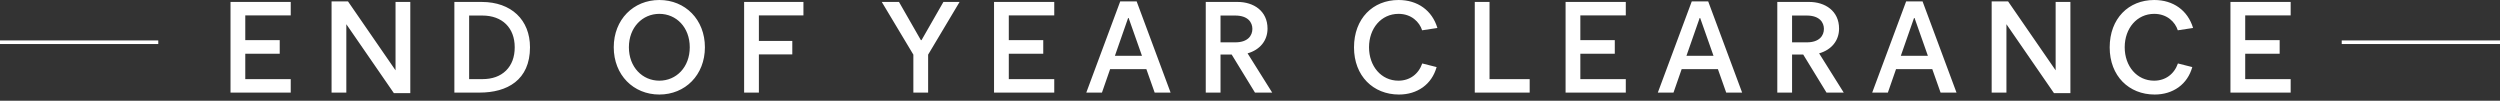 <svg width="695" height="28" viewBox="0 0 695 28" fill="none" xmlns="http://www.w3.org/2000/svg">
<rect x="0" y="0" width="695" height="28" fill="#333333" stroke="none"/>
<path d="M0 11.74H44" stroke="white"/>
<path d="M651 11.74H695" stroke="white"/>
<path d="M64.083 0.54H80.823V4.284H68.187V11.16H77.763V14.94H68.187V21.996H80.823V25.74H64.083V0.54ZM114.063 0.54V25.884H109.491L96.279 6.732V25.74H92.175V0.396H96.747L109.959 19.548V0.54H114.063ZM147.339 13.14C147.339 22.284 140.967 25.74 133.335 25.74H126.315V0.54H133.911C142.155 0.54 147.339 5.544 147.339 13.14ZM143.091 13.14C143.091 7.74 139.635 4.32 134.091 4.32H130.419V21.996H134.091C136.863 21.996 139.059 21.204 140.679 19.62C142.299 18 143.091 15.84 143.091 13.14ZM195.965 13.14C195.965 20.844 190.493 26.28 183.293 26.28C176.093 26.28 170.621 20.844 170.621 13.14C170.621 5.436 176.093 4.29153e-06 183.293 4.29153e-06C190.493 4.29153e-06 195.965 5.436 195.965 13.14ZM191.753 13.14C191.753 7.596 188.009 3.852 183.293 3.852C178.613 3.852 174.833 7.596 174.833 13.14C174.833 18.684 178.613 22.428 183.293 22.428C188.009 22.428 191.753 18.684 191.753 13.14ZM206.866 0.54H223.354V4.284H210.97V11.376H220.258V15.12H210.97V25.74H206.866V0.54ZM258.019 15.192V25.74H253.915V15.192L245.131 0.54H249.919L256.003 11.16H256.183L262.267 0.54H266.767L258.019 15.192ZM276.343 0.54H293.083V4.284H280.447V11.16H290.023V14.94H280.447V21.996H293.083V25.74H276.343V0.54ZM315.992 0.396L325.424 25.74H320.996L318.692 19.224H308.612L306.344 25.74H301.988L311.42 0.396H315.992ZM313.76 5.004H313.616L309.944 15.516H317.468L313.76 5.004ZM353.669 25.74H348.881L342.401 15.156H339.305V25.74H335.201V0.54H344.057C348.485 0.54 352.373 3.024 352.373 7.956C352.373 11.304 350.249 13.86 346.829 14.832L353.669 25.74ZM348.161 8.028C348.161 6.264 346.973 4.32 343.373 4.32H339.305V11.772H343.409C346.901 11.772 348.161 9.9 348.161 8.028ZM376.413 13.176C376.413 5.148 381.669 4.29153e-06 388.797 4.29153e-06C394.089 4.29153e-06 398.121 2.88 399.597 7.776L395.349 8.424C394.629 6.12 392.361 3.852 388.797 3.852C383.973 3.852 380.589 7.884 380.589 13.14C380.589 18.396 383.973 22.428 388.761 22.428C391.893 22.428 394.341 20.628 395.385 17.64L399.381 18.648C398.697 21.024 397.437 22.896 395.565 24.264C393.693 25.596 391.461 26.28 388.905 26.28C381.777 26.28 376.413 21.132 376.413 13.176ZM409.986 25.74V0.54H414.09V21.996H425.25V25.74H409.986ZM435.231 0.54H451.971V4.284H439.335V11.16H448.911V14.94H439.335V21.996H451.971V25.74H435.231V0.54ZM474.88 0.396L484.312 25.74H479.884L477.58 19.224H467.5L465.232 25.74H460.876L470.308 0.396H474.88ZM472.648 5.004H472.504L468.832 15.516H476.356L472.648 5.004ZM512.557 25.74H507.769L501.289 15.156H498.193V25.74H494.089V0.54H502.945C507.373 0.54 511.261 3.024 511.261 7.956C511.261 11.304 509.137 13.86 505.717 14.832L512.557 25.74ZM507.049 8.028C507.049 6.264 505.861 4.32 502.261 4.32H498.193V11.772H502.297C505.789 11.772 507.049 9.9 507.049 8.028ZM534.476 0.396L543.908 25.74H539.48L537.176 19.224H527.096L524.828 25.74H520.472L529.904 0.396H534.476ZM532.244 5.004H532.1L528.428 15.516H535.952L532.244 5.004ZM575.572 0.54V25.884H571L557.788 6.732V25.74H553.684V0.396H558.256L571.468 19.548V0.54H575.572ZM586.492 13.176C586.492 5.148 591.748 4.29153e-06 598.876 4.29153e-06C604.168 4.29153e-06 608.2 2.88 609.676 7.776L605.428 8.424C604.708 6.12 602.44 3.852 598.876 3.852C594.052 3.852 590.668 7.884 590.668 13.14C590.668 18.396 594.052 22.428 598.84 22.428C601.972 22.428 604.42 20.628 605.464 17.64L609.46 18.648C608.776 21.024 607.516 22.896 605.644 24.264C603.772 25.596 601.54 26.28 598.984 26.28C591.856 26.28 586.492 21.132 586.492 13.176ZM620.065 0.54H636.805V4.284H624.169V11.16H633.745V14.94H624.169V21.996H636.805V25.74H620.065V0.54Z" fill="white"/>
</svg>
